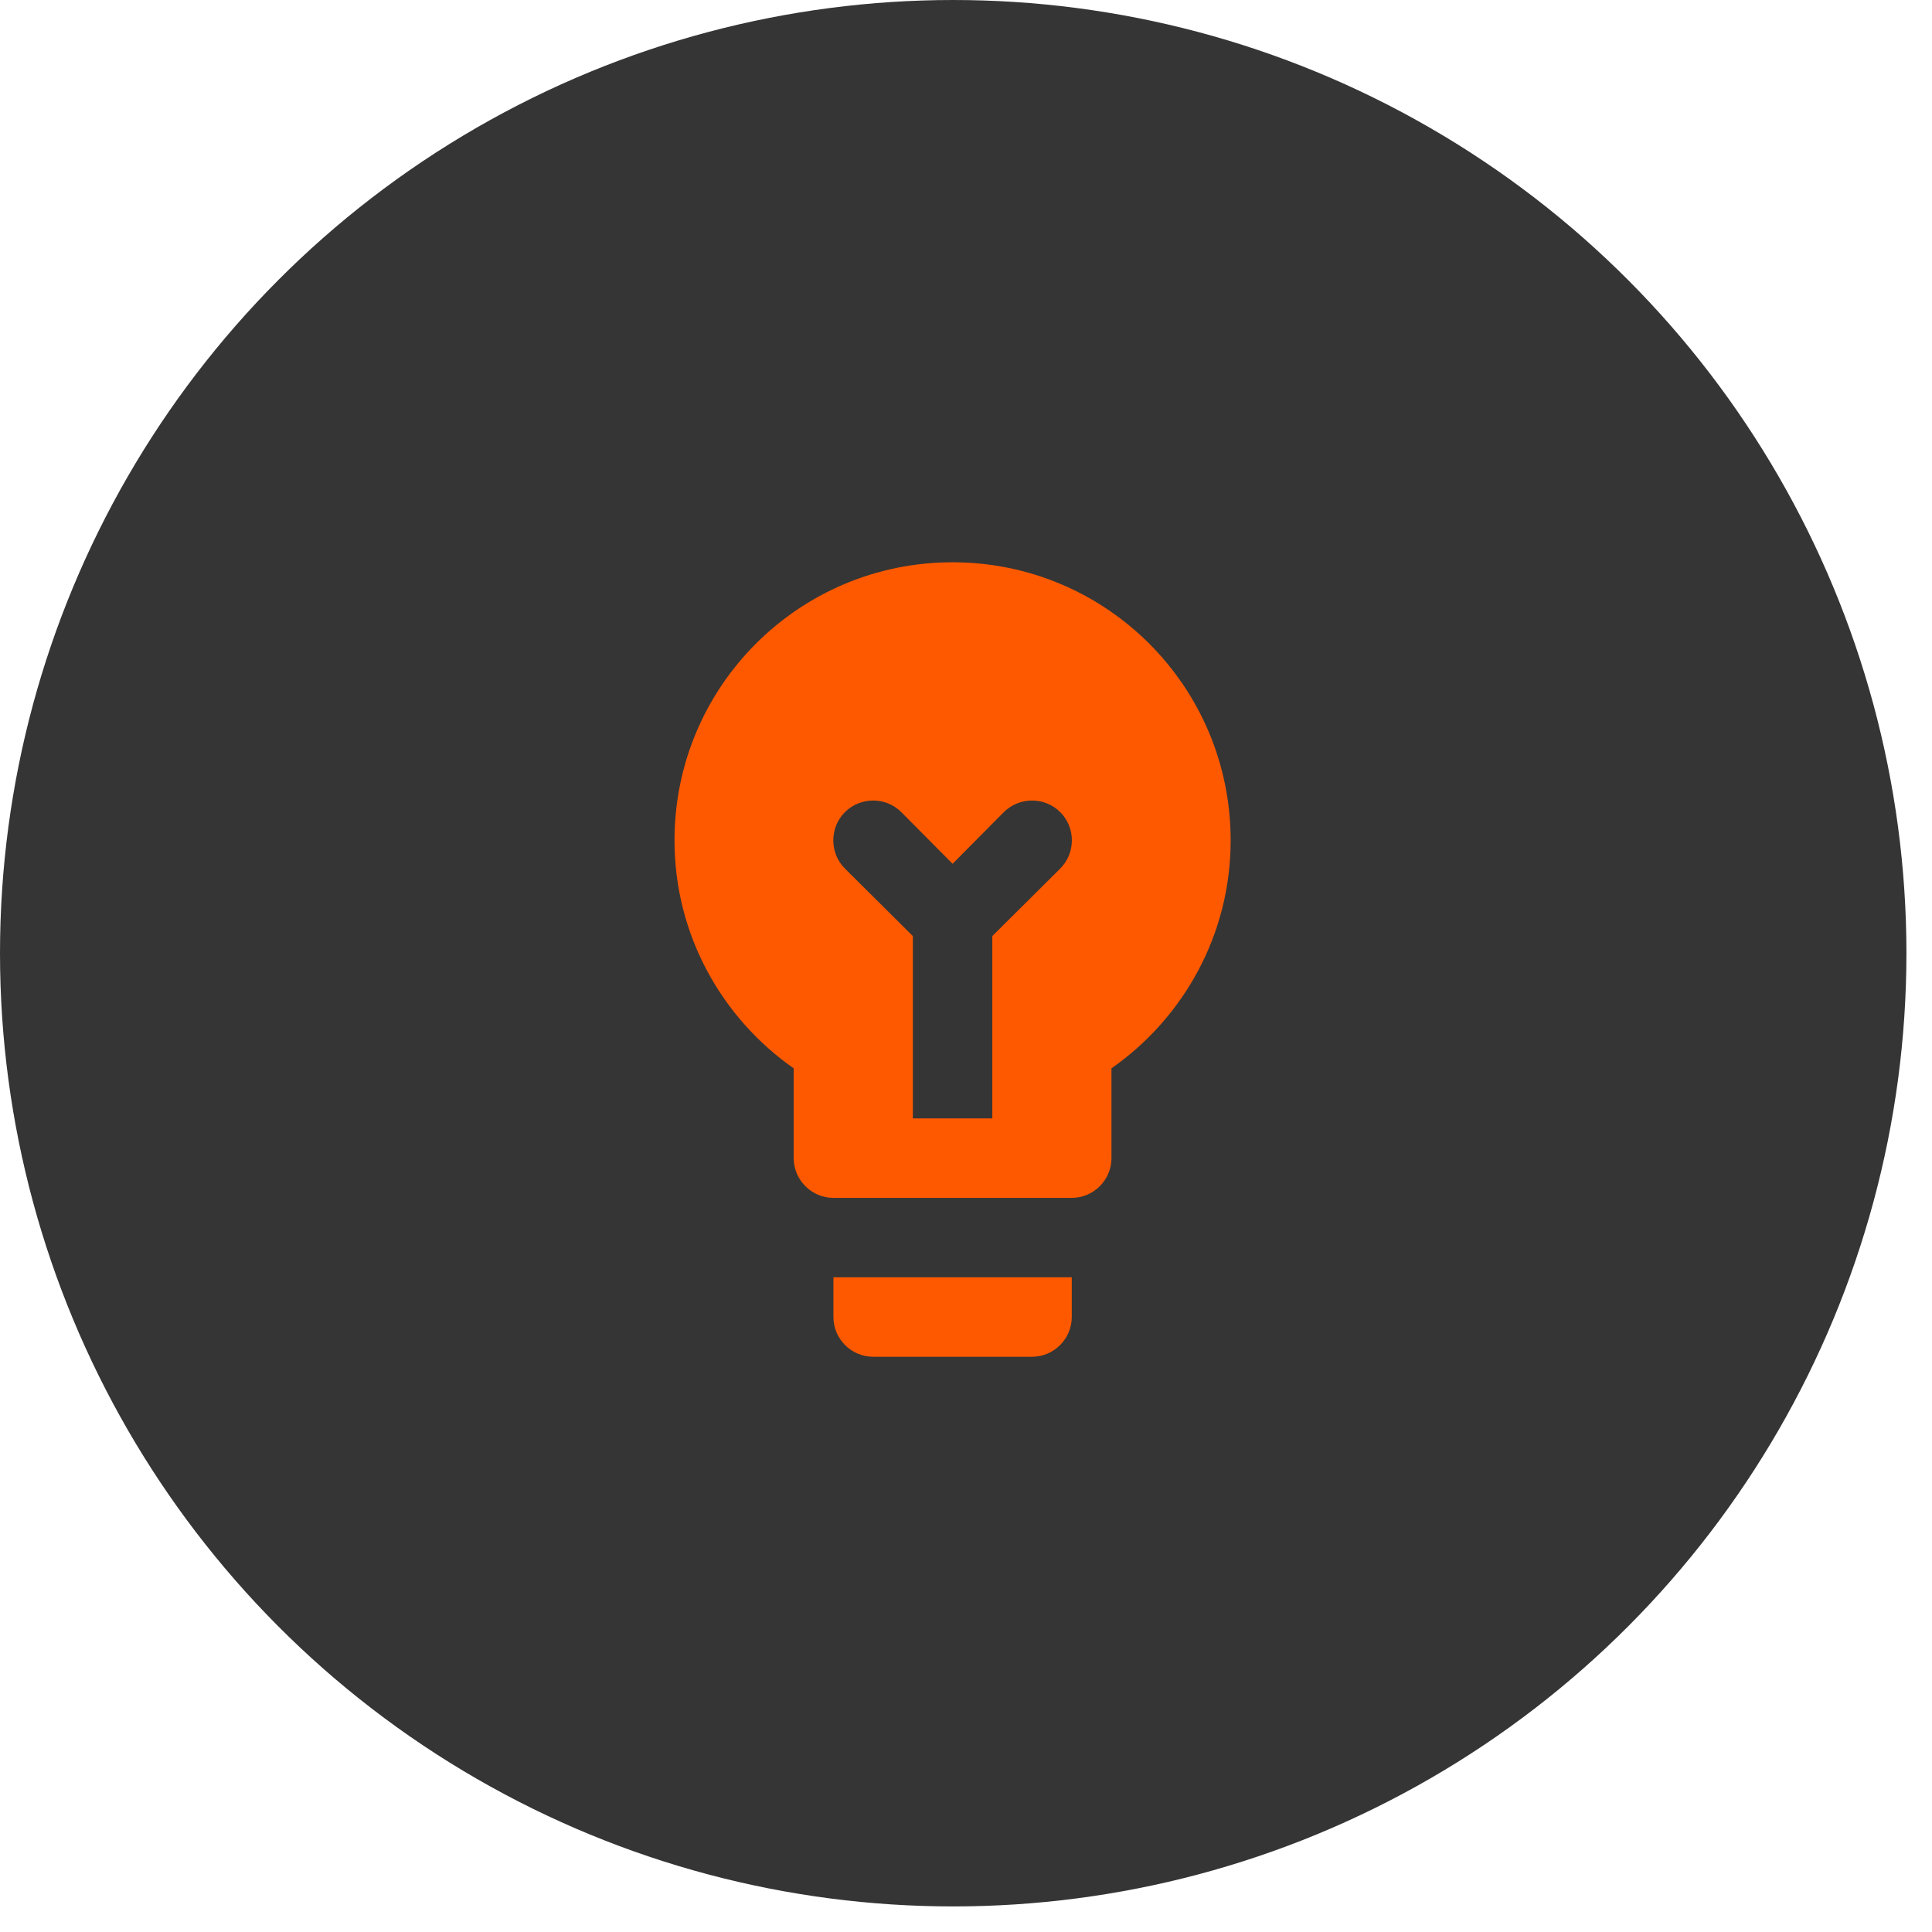 <svg width="55" height="55" viewBox="0 0 55 55" fill="none" xmlns="http://www.w3.org/2000/svg">
<circle cx="27.136" cy="27.136" r="27.136" fill="#353535"/>
<path d="M23.726 36.362H30.511V37.493C30.511 38.115 30.002 38.624 29.38 38.624H24.856C24.234 38.624 23.726 38.115 23.726 37.493V36.362ZM35.034 23.923C35.034 26.614 33.688 28.978 31.641 30.414V32.97C31.641 33.592 31.132 34.101 30.511 34.101H23.726C23.104 34.101 22.595 33.592 22.595 32.97V30.414C20.548 28.978 19.202 26.614 19.202 23.923C19.202 19.547 22.742 16.007 27.118 16.007C31.494 16.007 35.034 19.547 35.034 23.923ZM30.183 23.12C29.741 22.679 29.018 22.679 28.577 23.12L27.118 24.59L25.659 23.12C25.218 22.679 24.494 22.679 24.053 23.12C23.612 23.561 23.612 24.285 24.053 24.726L25.987 26.648V31.839H28.249V26.648L30.183 24.726C30.624 24.285 30.624 23.561 30.183 23.12Z" fill="#FF5900"/>
</svg>
